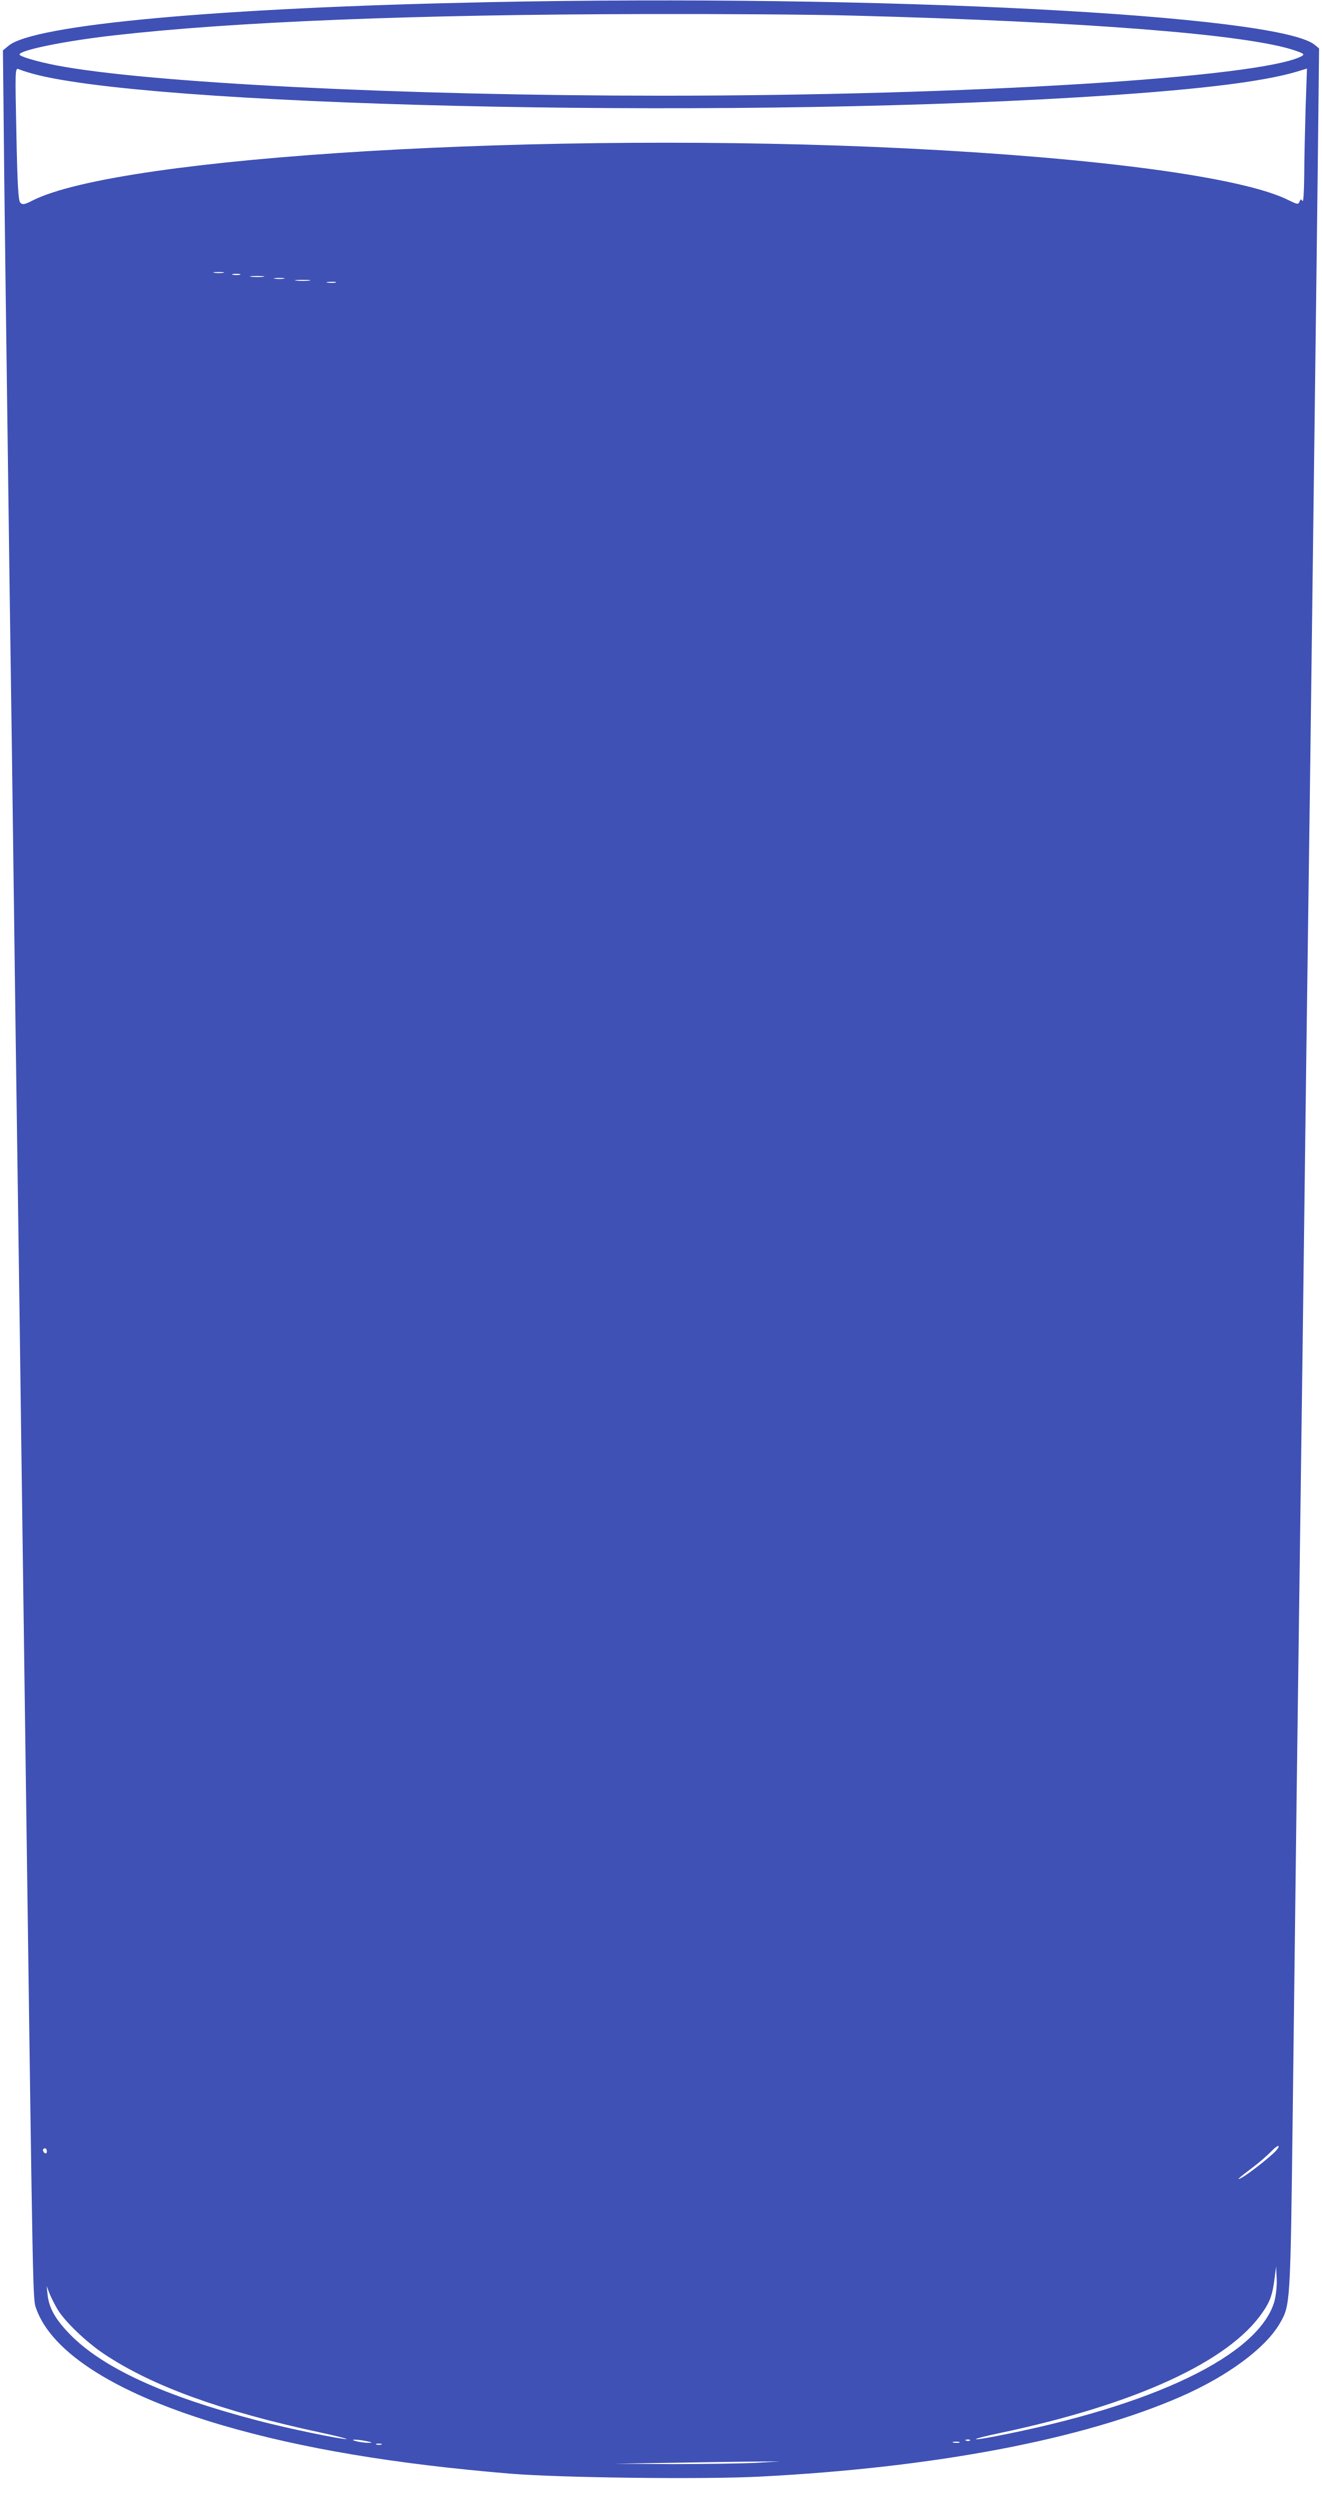 <?xml version="1.0" standalone="no"?>
<!DOCTYPE svg PUBLIC "-//W3C//DTD SVG 20010904//EN"
 "http://www.w3.org/TR/2001/REC-SVG-20010904/DTD/svg10.dtd">
<svg version="1.0" xmlns="http://www.w3.org/2000/svg"
 width="677pt" height="1280pt" viewBox="0 0 677 1280"
 preserveAspectRatio="xMidYMid meet">
<g transform="translate(0,1280) scale(0.1,-0.1)"
fill="#3f51b5" stroke="none">
<path d="M2505 12789 c-1386 -28 -2336 -115 -2462 -224 l-28 -23 3 -284 c2
-294 15 -1267 32 -2528 6 -404 15 -1061 20 -1460 5 -399 14 -1062 20 -1475 6
-412 15 -1072 20 -1465 5 -393 17 -1219 25 -1835 34 -2504 33 -2467 50 -2515
81 -230 420 -442 957 -599 404 -118 882 -198 1473 -247 259 -21 987 -30 1275
-15 899 46 1659 191 2160 411 239 105 430 247 503 372 55 95 55 91 67 1073 6
501 15 1232 20 1625 5 393 14 1068 20 1500 6 432 15 1123 20 1535 5 413 14
1099 20 1525 6 426 15 1113 20 1525 14 1102 29 2281 32 2593 l3 274 -23 19
c-191 154 -2223 259 -4227 218z m1865 -69 c1189 -31 2018 -96 2260 -178 49
-17 52 -20 35 -30 -206 -109 -1704 -202 -3275 -202 -1330 0 -2643 66 -3105
156 -97 19 -185 45 -185 55 0 22 235 70 485 98 615 70 1536 107 2725 109 371
1 848 -2 1060 -8z m-4225 -291 c559 -172 3480 -241 5364 -128 591 35 953 78
1135 133 l49 15 -7 -202 c-3 -111 -7 -267 -7 -346 -1 -84 -4 -138 -9 -130 -7
11 -10 10 -15 -3 -6 -16 -11 -15 -54 6 -229 117 -969 217 -1956 266 -1842 91
-4030 -39 -4479 -267 -40 -21 -51 -22 -62 -11 -10 10 -15 93 -20 352 -7 331
-7 339 12 332 10 -5 33 -12 49 -17z m998 -1026 c-13 -2 -33 -2 -45 0 -13 2 -3
4 22 4 25 0 35 -2 23 -4z m85 -10 c-10 -2 -26 -2 -35 0 -10 3 -2 5 17 5 19 0
27 -2 18 -5z m120 -10 c-15 -2 -42 -2 -60 0 -18 2 -6 4 27 4 33 0 48 -2 33 -4z
m105 -10 c-13 -2 -33 -2 -45 0 -13 2 -3 4 22 4 25 0 35 -2 23 -4z m130 -10
c-18 -2 -48 -2 -65 0 -18 2 -4 4 32 4 36 0 50 -2 33 -4z m135 -10 c-10 -2 -28
-2 -40 0 -13 2 -5 4 17 4 22 1 32 -1 23 -4z m4796 -9585 c-48 -43 -132 -107
-158 -120 -28 -14 -13 0 59 54 33 25 76 62 95 82 19 20 36 32 38 27 2 -6 -13
-25 -34 -43z m-6274 16 c0 -8 -4 -12 -10 -9 -5 3 -10 10 -10 16 0 5 5 9 10 9
6 0 10 -7 10 -16z m6286 -769 c-81 -275 -618 -534 -1436 -691 -136 -26 -118
-13 25 17 700 147 1181 368 1352 621 37 53 50 90 60 171 l8 62 3 -63 c2 -37
-4 -86 -12 -117z m-6233 -37 c37 -63 147 -169 240 -231 247 -165 601 -293
1107 -402 85 -18 146 -34 135 -34 -32 -1 -307 56 -455 95 -483 126 -800 272
-967 447 -70 73 -101 129 -109 194 l-5 48 14 -37 c8 -20 26 -56 40 -80z m1582
-677 c34 -7 35 -9 10 -9 -16 0 -43 4 -60 8 -42 11 -1 11 50 1z m3092 3 c-3 -3
-12 -4 -19 -1 -8 3 -5 6 6 6 11 1 17 -2 13 -5z m-54 -11 c-7 -2 -21 -2 -30 0
-10 3 -4 5 12 5 17 0 24 -2 18 -5z m-2960 -10 c-7 -2 -19 -2 -25 0 -7 3 -2 5
12 5 14 0 19 -2 13 -5z m1912 -94 c-71 -3 -263 -6 -425 -6 l-295 2 310 5 c171
3 362 6 425 6 l115 1 -130 -8z"/>
</g>
</svg>
